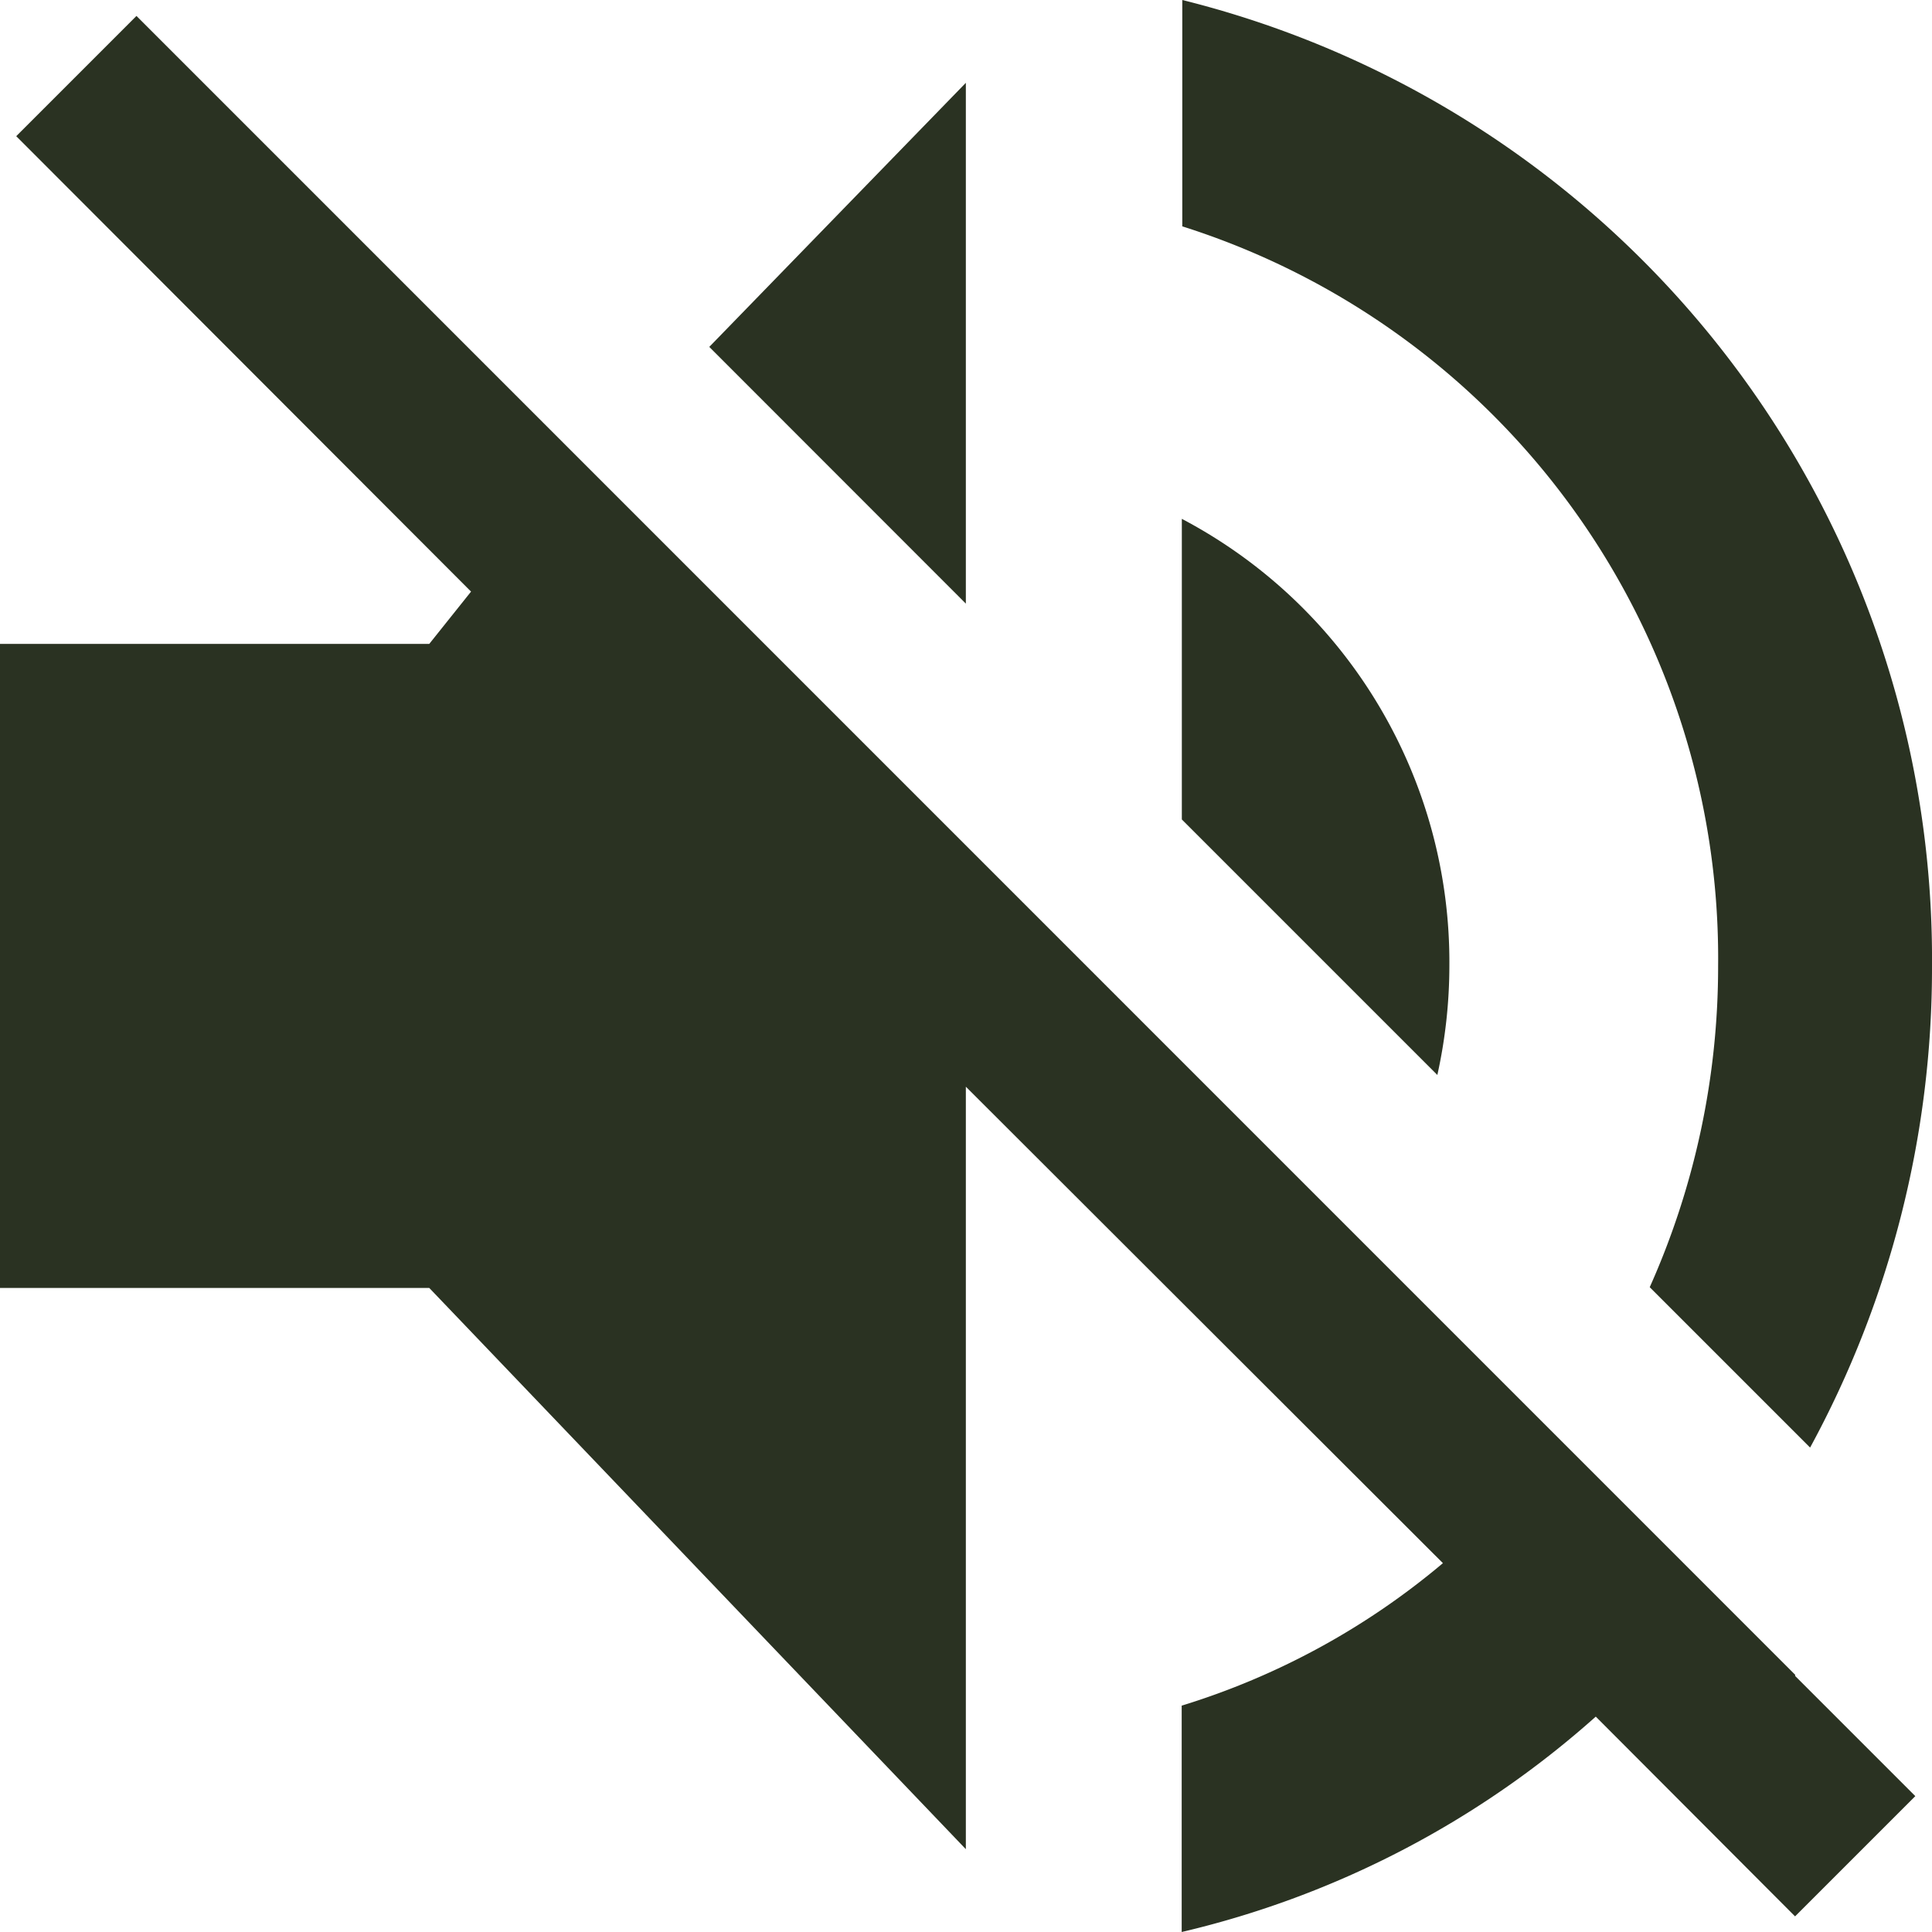 <svg xmlns="http://www.w3.org/2000/svg" width="12.854" height="12.854"><g fill="#2a3222"><path d="M11.431 6.427a5.226 5.226 0 01-.455 2.137l1.067 1.067a6.671 6.671 0 00.811-3.2A6.575 6.575 0 007.866 0v1.506a5.107 5.107 0 013.565 4.921zM6.426.551L4.719 2.308l1.707 1.708zm5.518 10.592L.908.106l-.8.8 3.026 3.03-.278.348H0v4.285h2.856l3.57 3.734V7.23L9.6 10.4a4.955 4.955 0 01-1.738.948v1.506a6.3 6.3 0 002.755-1.433l1.326 1.329.8-.8-.8-.8z"/><path d="M9.643 6.426a3.332 3.332 0 00-1.78-2.974v2l1.7 1.7a3.367 3.367 0 00.08-.726z"/></g></svg>